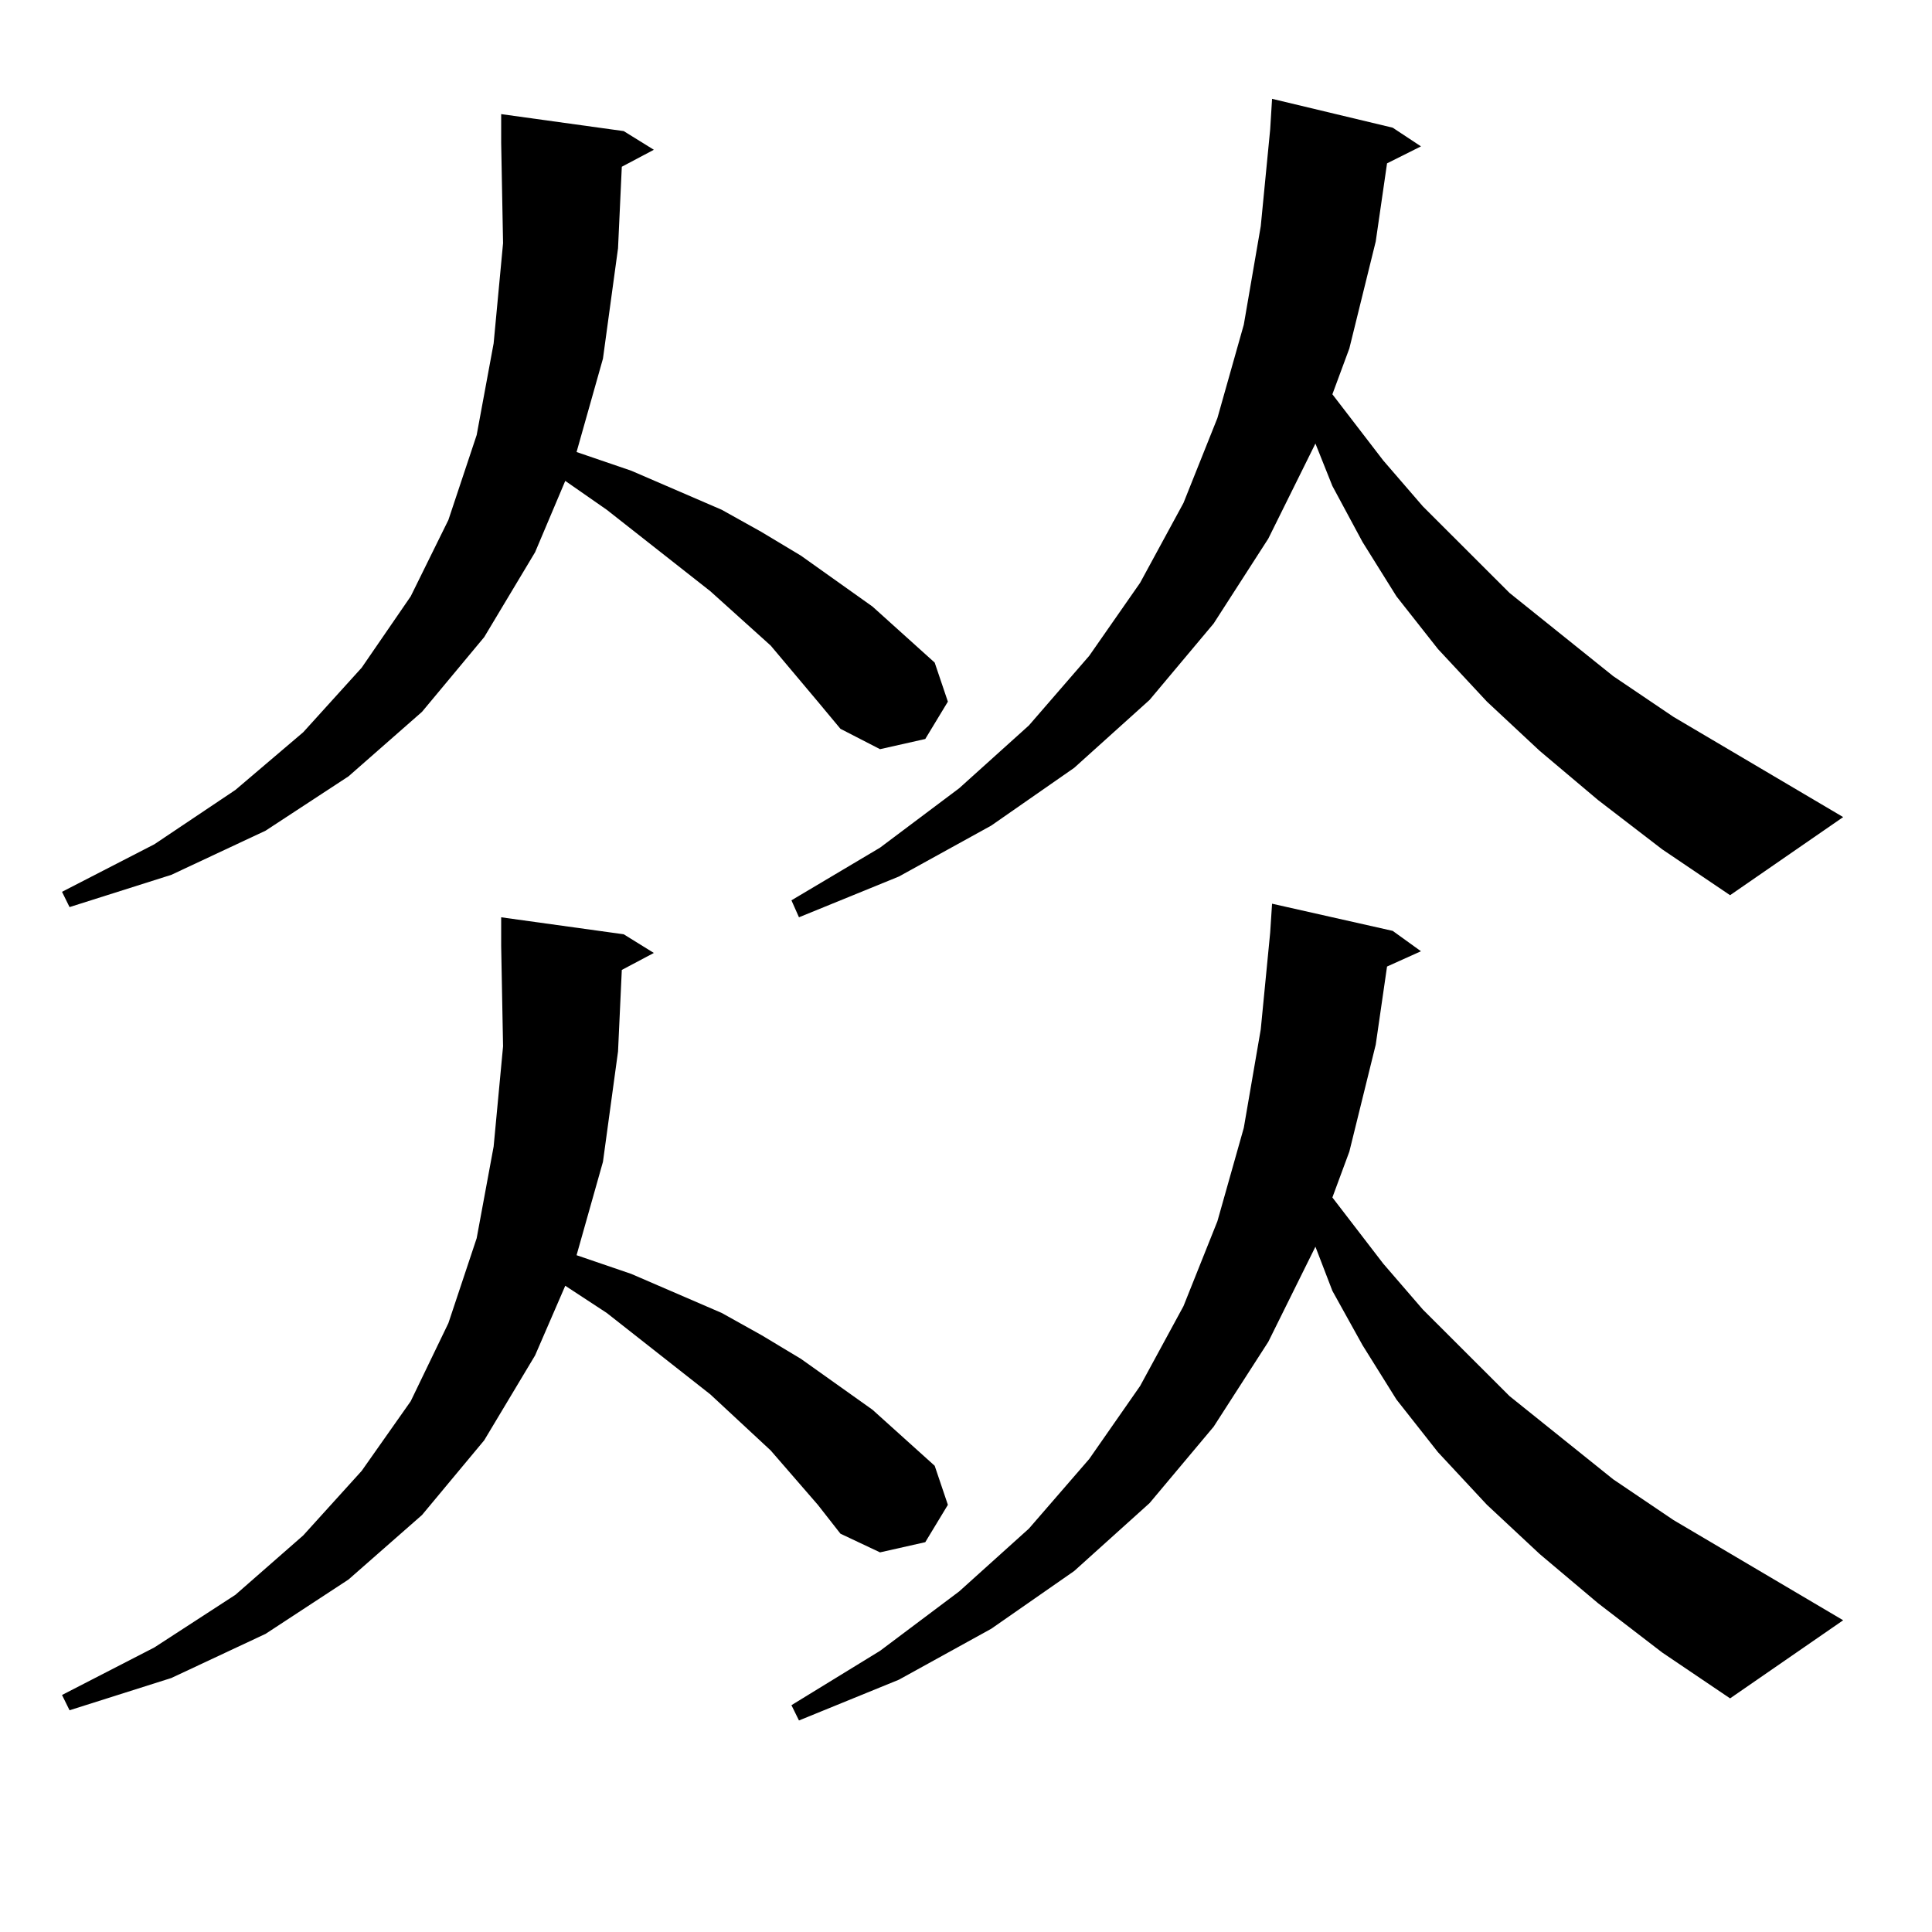 <?xml version="1.0" encoding="utf-8"?>
<!-- Generator: Adobe Illustrator 16.0.0, SVG Export Plug-In . SVG Version: 6.00 Build 0)  -->
<!DOCTYPE svg PUBLIC "-//W3C//DTD SVG 1.1//EN" "http://www.w3.org/Graphics/SVG/1.1/DTD/svg11.dtd">
<svg version="1.1" id="图层_1" xmlns="http://www.w3.org/2000/svg" xmlns:xlink="http://www.w3.org/1999/xlink" x="0px" y="0px"
	 width="1000px" height="1000px" viewBox="0 0 1000 1000" enable-background="new 0 0 1000 1000" xml:space="preserve">
<path d="M423.307,363.164l-24.39-29.004l-31.219-28.125l-53.657-42.188l-21.463-14.941l-15.609,36.914l-26.341,43.945
	l-32.194,38.672l-38.048,33.398l-42.926,28.125l-48.779,22.852l-52.682,16.699l-3.902-7.91L79.9,436.992l41.95-28.125l35.121-29.883
	l30.243-33.398l25.365-36.914l19.512-39.551l14.634-43.945l8.78-47.461l4.878-51.855l-0.976-51.855V59.063l63.413,8.789
	l15.609,9.668l-16.585,8.789l-1.951,42.188l-7.805,57.129l-13.658,48.34l28.292,9.668l46.828,20.215l20.487,11.426l20.487,12.305
	l37.072,26.367l32.194,29.004l6.829,20.215L478.915,382.5l-23.414,5.273l-20.487-10.547L423.307,363.164z M423.307,778.887
	l-24.39-28.125l-31.219-29.004l-53.657-42.188l-21.463-14.063l-15.609,36.035l-26.341,43.945l-32.194,38.672l-38.048,33.398
	l-42.926,28.125l-48.779,22.852l-52.682,16.699l-3.902-7.91L79.9,852.715l41.95-27.246l35.121-30.762l30.243-33.398l25.365-36.035
	l19.512-40.43l14.634-43.945l8.78-47.461l4.878-51.855l-0.976-51.855v-14.941l63.413,8.789l15.609,9.668l-16.585,8.789
	l-1.951,42.188l-7.805,57.129l-13.658,48.34l28.292,9.668l46.828,20.215l20.487,11.426l20.487,12.305l37.072,26.367l32.194,29.004
	l6.829,20.215l-11.707,19.336l-23.414,5.273l-20.487-9.668L423.307,778.887z M827.199,414.141l-30.243-25.488l-27.316-25.488
	l-25.365-27.246l-21.463-27.246l-17.561-28.125l-15.609-29.004l-8.78-21.973l-24.39,49.219l-28.292,43.945l-33.17,39.551
	l-39.023,35.156l-42.926,29.883l-47.804,26.367l-51.706,21.094l-3.902-8.789l45.853-27.246l40.975-30.762l36.097-32.52
	l31.219-36.035l26.341-37.793l22.438-41.309l17.561-43.945l13.658-48.34l8.78-50.977l4.878-50.098l0.976-15.82l62.438,14.941
	l14.634,9.668l-17.561,8.789l-5.854,40.43l-13.658,55.371l-8.78,23.73l26.341,34.277l20.487,23.73l44.877,44.824l53.657,43.066
	l31.219,21.094l87.803,51.855l-58.535,40.43l-35.121-23.73L827.199,414.141z M827.199,829.863l-30.243-25.488l-27.316-25.488
	l-25.365-27.246l-21.463-27.246l-17.561-28.125l-15.609-28.125l-8.78-22.852l-24.39,49.219l-28.292,43.945l-33.17,39.551
	l-39.023,35.156l-42.926,29.883l-47.804,26.367l-51.706,21.094l-3.902-7.91l45.853-28.125l40.975-30.762l36.097-32.52l31.219-36.035
	l26.341-37.793l22.438-41.309l17.561-43.945l13.658-48.34l8.78-50.977l4.878-50.098l0.976-14.941l62.438,14.063l14.634,10.547
	l-17.561,7.91l-5.854,40.43l-13.658,55.371l-8.78,23.73l26.341,34.277l20.487,23.73l44.877,44.824l53.657,43.066l31.219,21.094
	l87.803,51.855l-58.535,40.43l-35.121-23.73L827.199,829.863z"/>
</svg>
